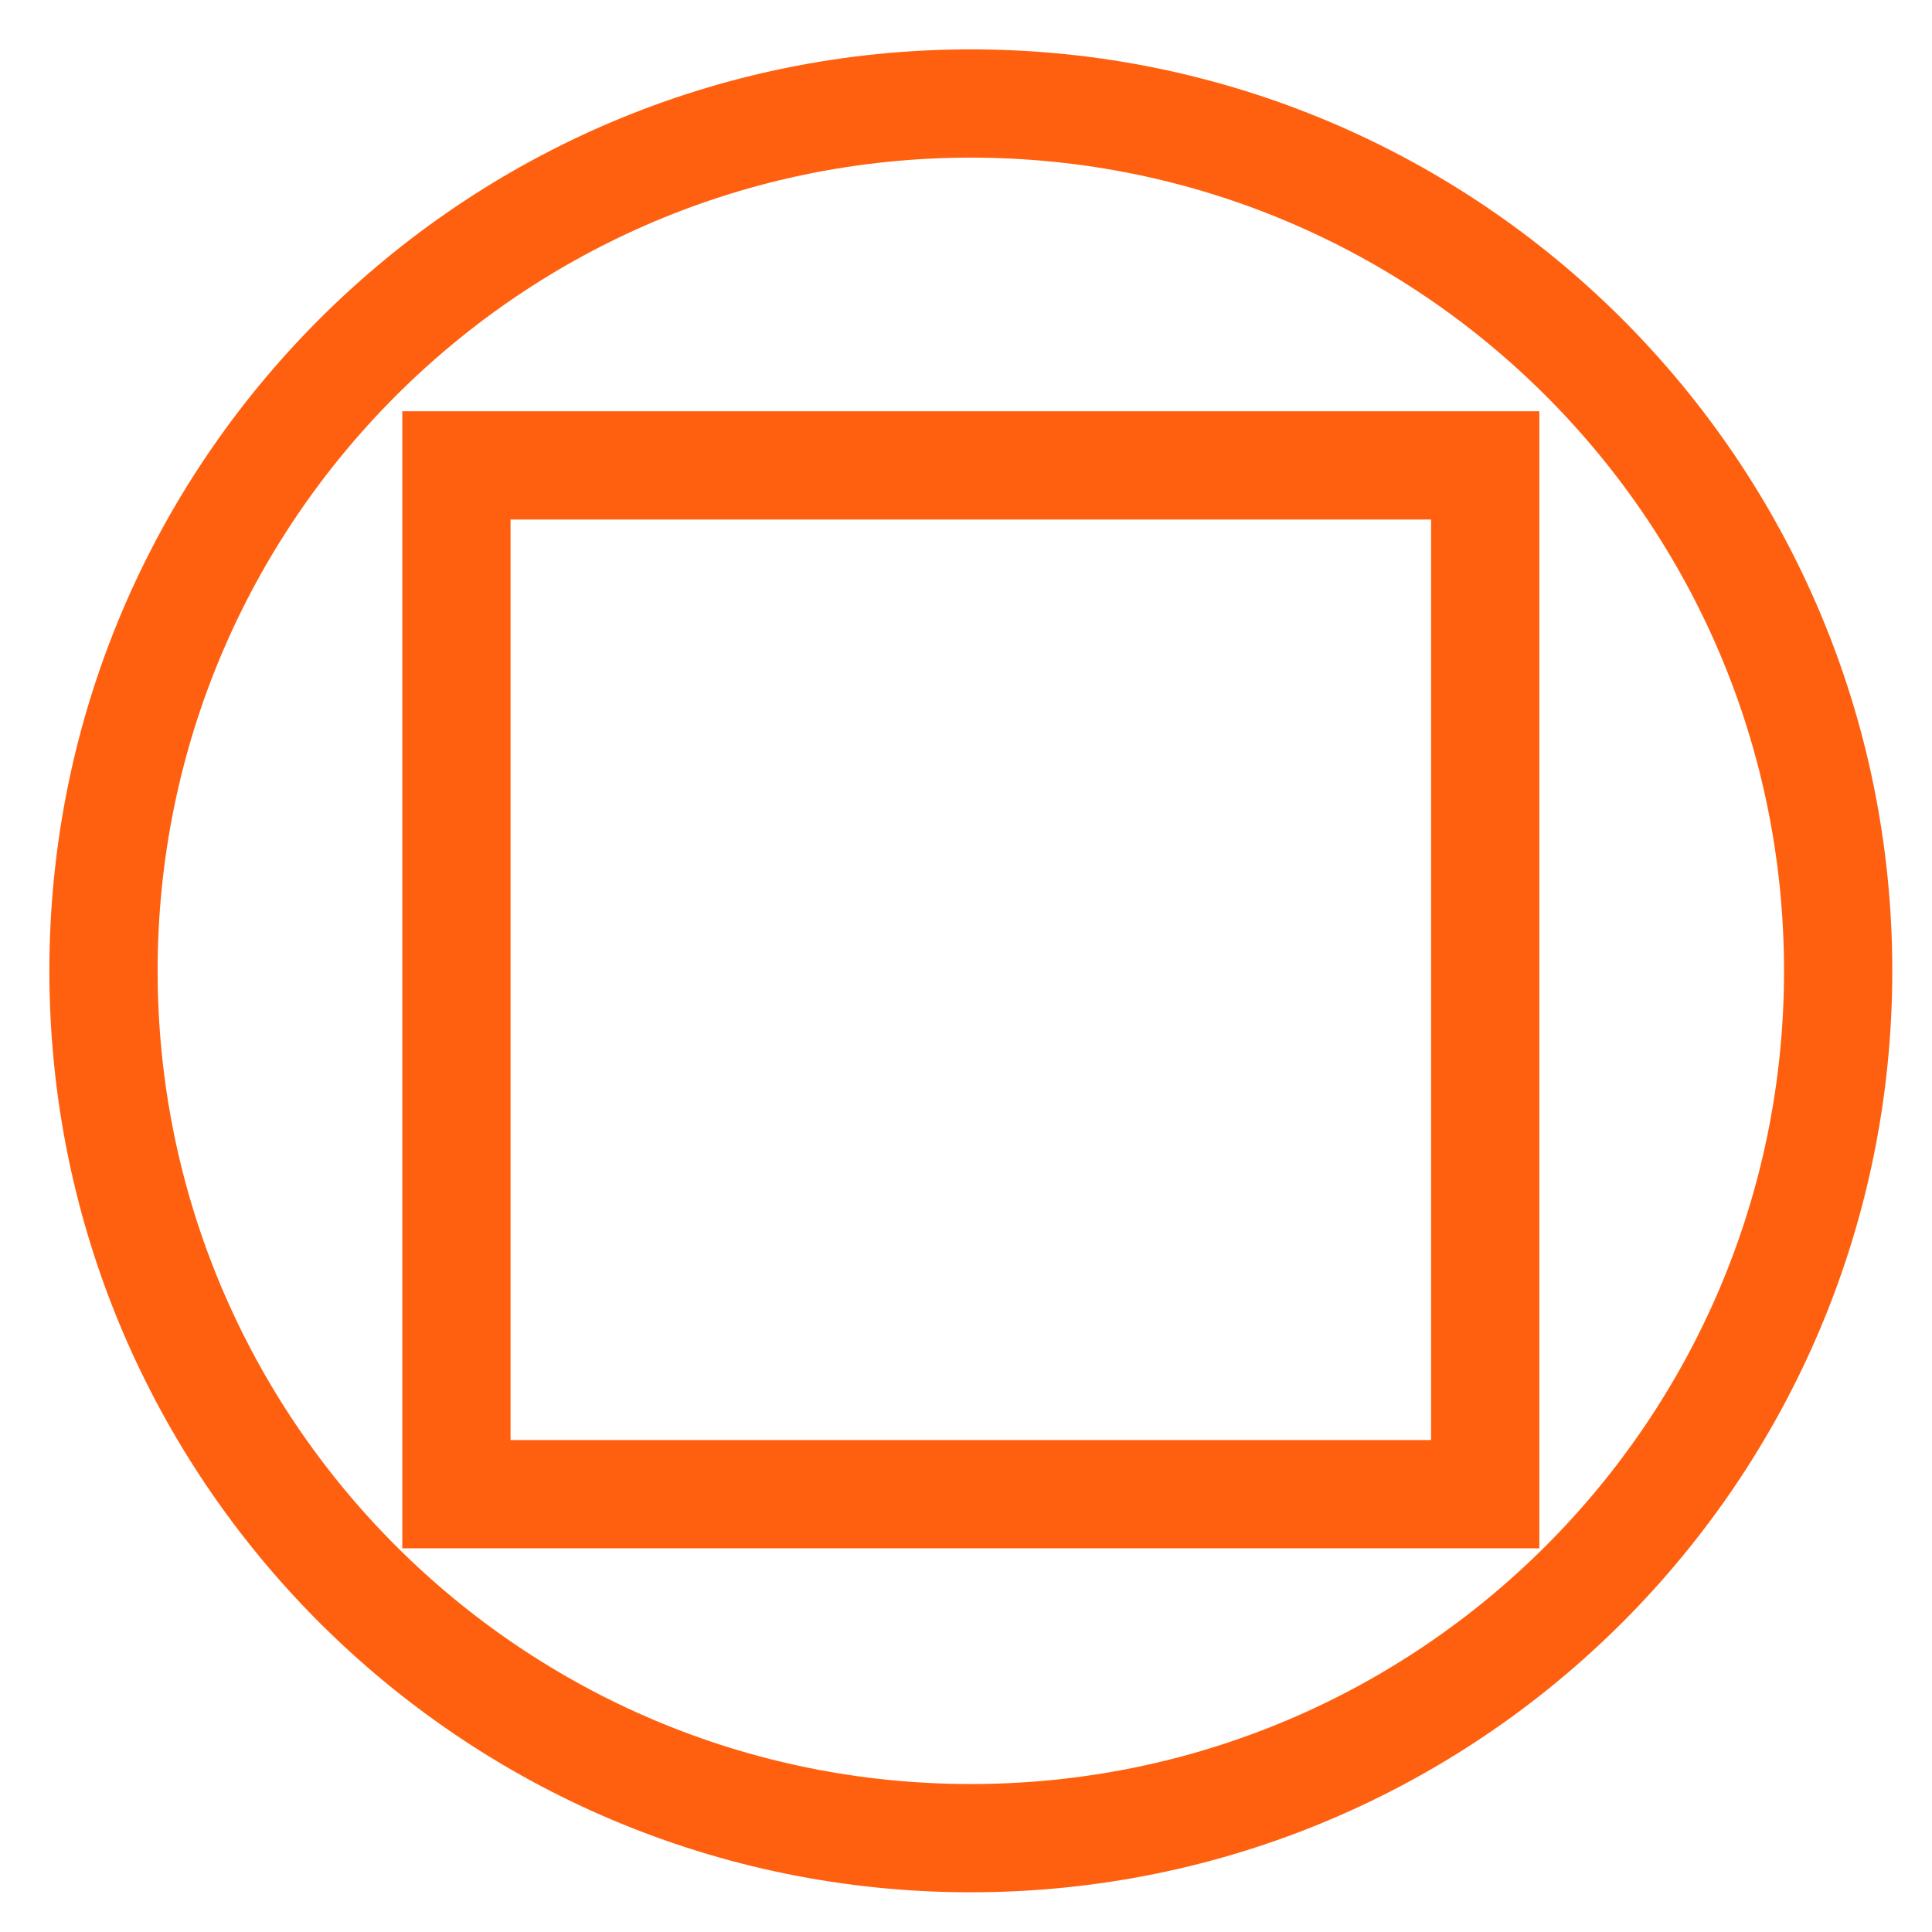 <?xml version="1.0" encoding="UTF-8"?> <svg xmlns="http://www.w3.org/2000/svg" width="136" height="136" viewBox="0 0 136 136" fill="none"><path d="M68.34 129.394C102.06 129.394 129.394 102.059 129.394 68.34C129.394 34.621 102.06 7.286 68.34 7.286C34.621 7.286 7.286 34.621 7.286 68.34C7.286 102.059 34.621 129.394 68.34 129.394Z" stroke="#FF600F" stroke-width="7.621" stroke-linejoin="bevel"></path><path d="M104.549 32.761H32.129V105.181H104.549V32.761Z" stroke="#FF600F" stroke-width="7.621" stroke-miterlimit="10"></path></svg> 